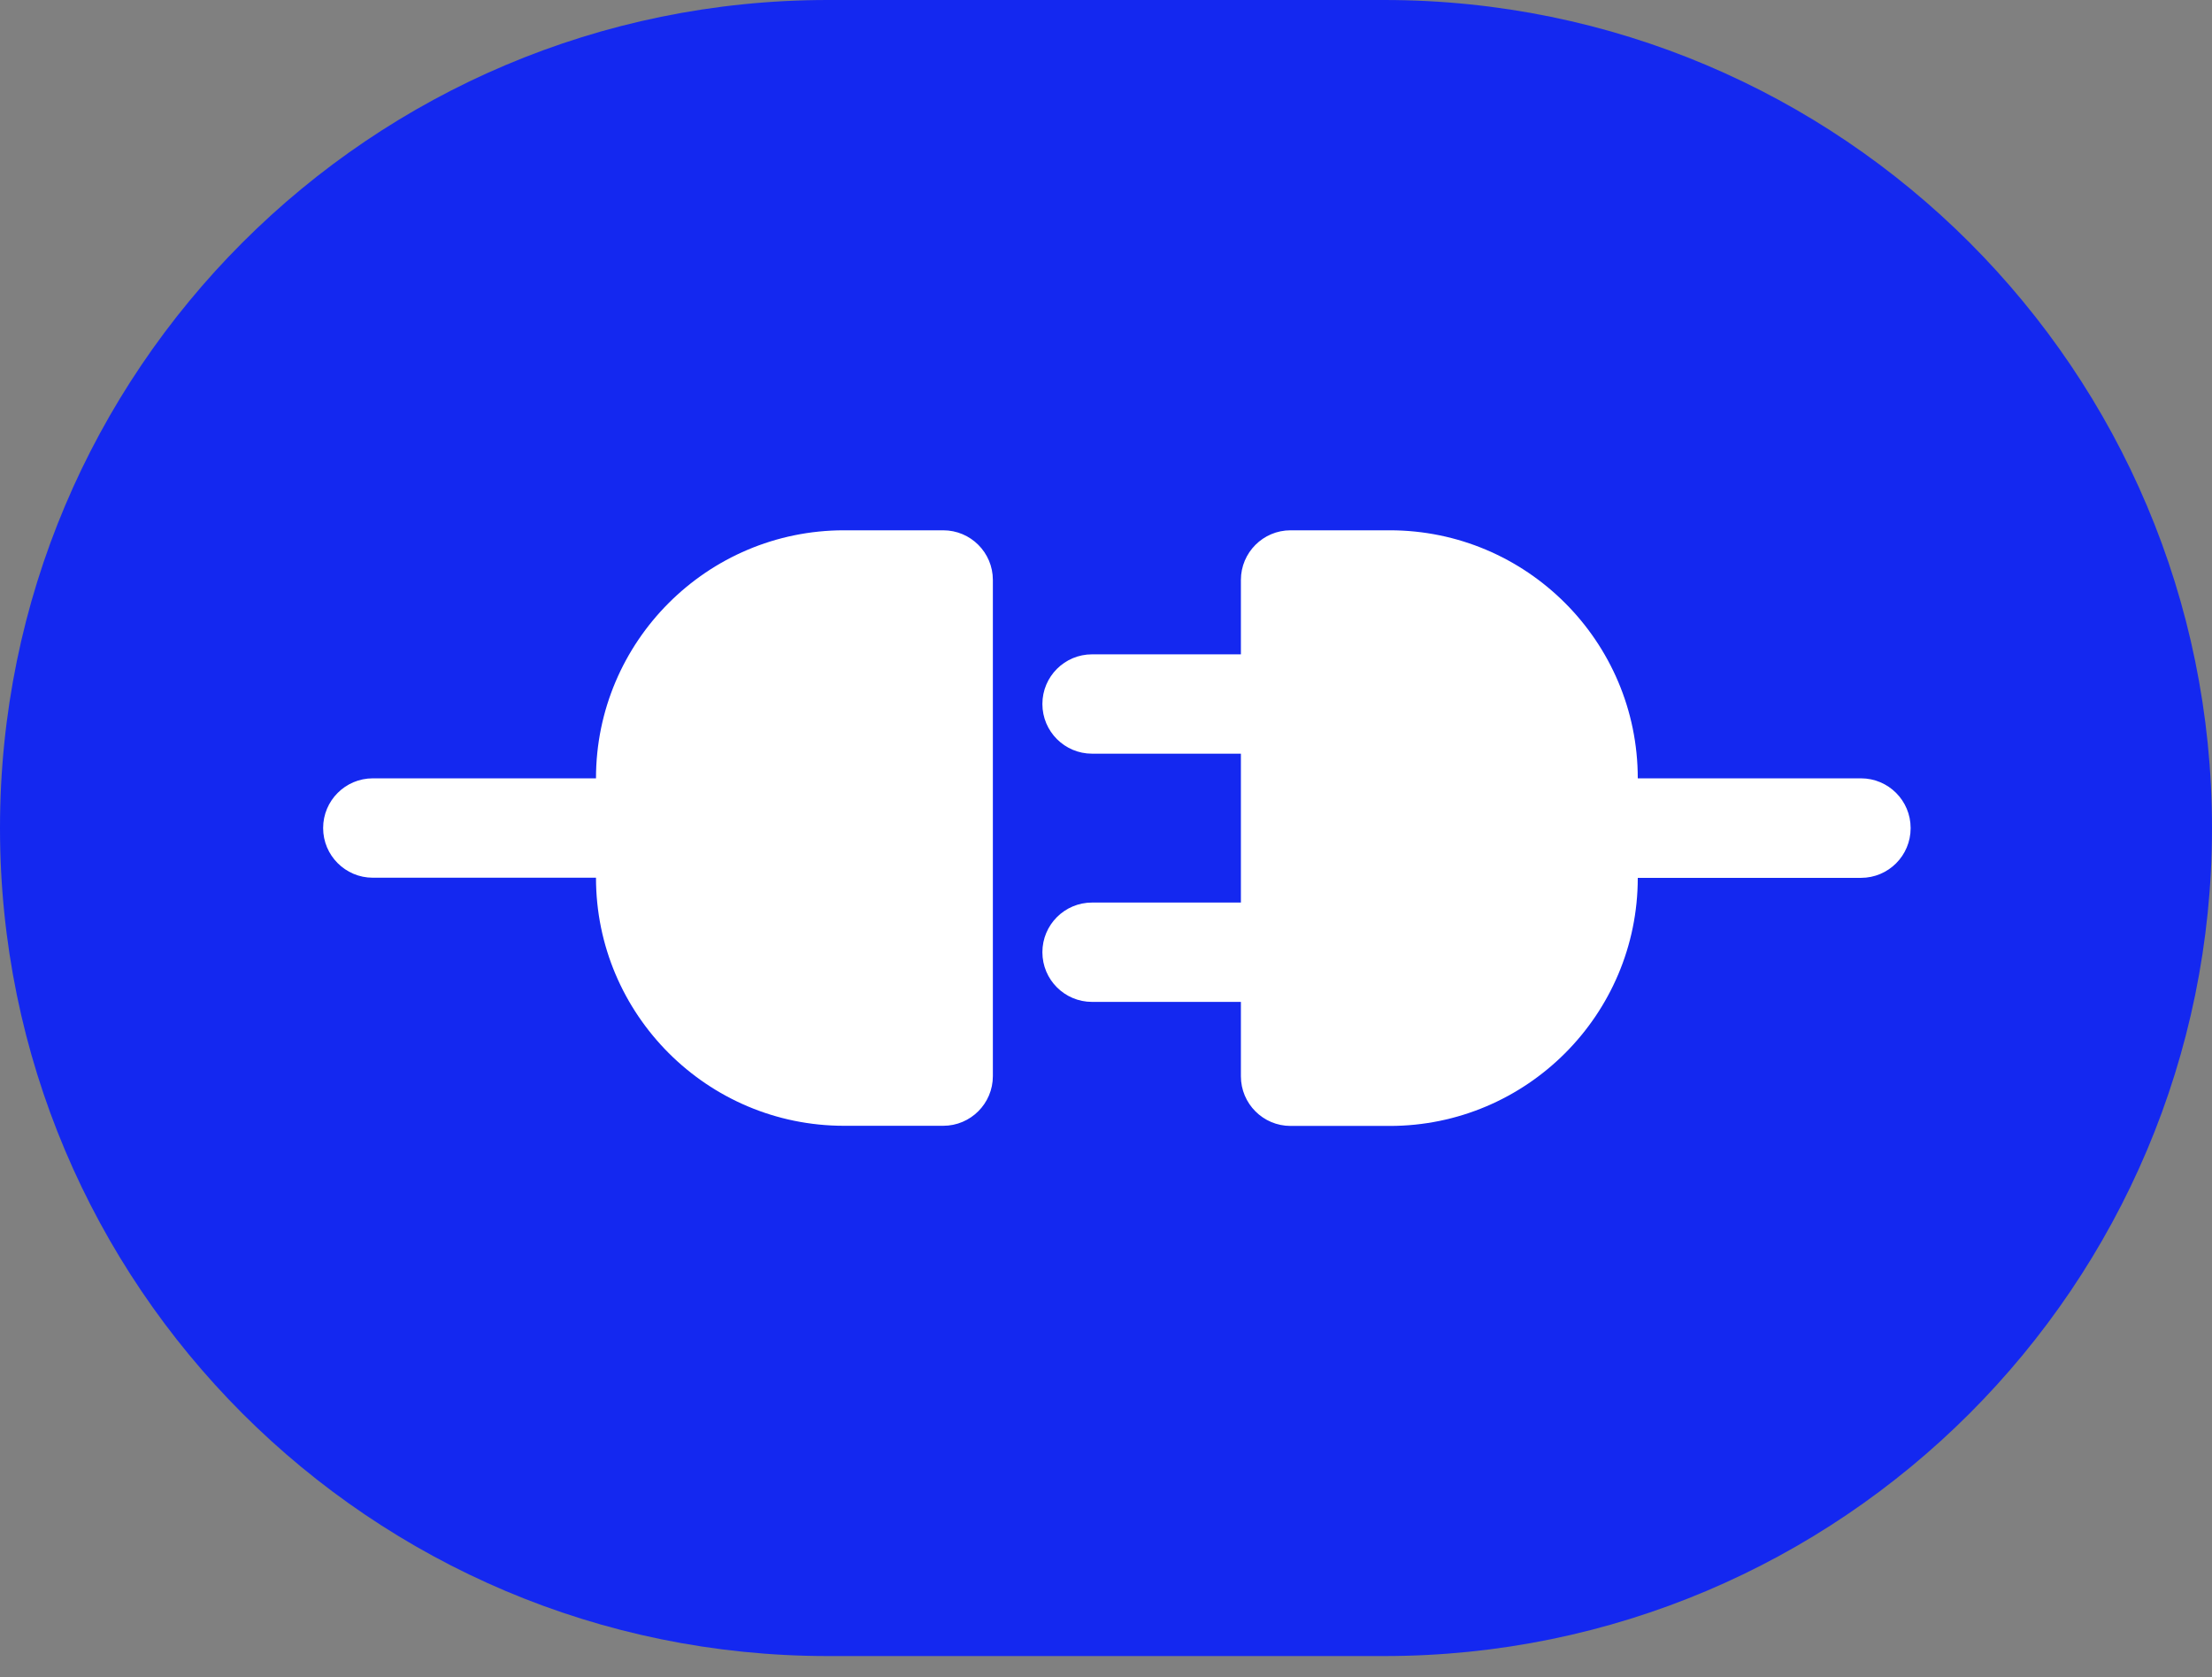 <svg width="62" height="47" viewBox="0 0 62 47" fill="none" xmlns="http://www.w3.org/2000/svg">
<rect x="0" y="0" width="62" height="47" fill="#808080" stroke="none"/>
<path d="M38.795 0H23.205C10.389 0 0 10.389 0 23.205C0 36.02 10.389 46.409 23.205 46.409H38.795C51.611 46.409 62 36.02 62 23.205C62 10.389 51.611 0 38.795 0Z" fill="#1428F0"/>
<path d="M27.829 16.253C27.829 15.484 27.206 14.861 26.437 14.861H23.657C19.823 14.861 16.705 17.978 16.705 21.812H10.449C9.681 21.812 9.057 22.436 9.057 23.205C9.057 23.973 9.681 24.597 10.449 24.597H16.705C16.705 28.431 19.823 31.549 23.657 31.549H26.437C27.206 31.549 27.829 30.925 27.829 30.157V16.253Z" fill="white"/>
<path d="M53.553 23.205C53.553 22.436 52.93 21.812 52.161 21.812H45.905C45.905 17.978 42.788 14.861 38.953 14.861H36.173C35.405 14.861 34.781 15.484 34.781 16.253V18.337H30.609C29.84 18.337 29.217 18.96 29.217 19.729C29.217 20.497 29.84 21.121 30.609 21.121H34.781V25.293H30.609C29.84 25.293 29.217 25.916 29.217 26.685C29.217 27.454 29.84 28.077 30.609 28.077H34.781V30.161C34.781 30.93 35.405 31.553 36.173 31.553H38.953C42.788 31.553 45.905 28.436 45.905 24.601H52.161C52.93 24.601 53.553 23.978 53.553 23.209V23.205Z" fill="white"/>
</svg>
